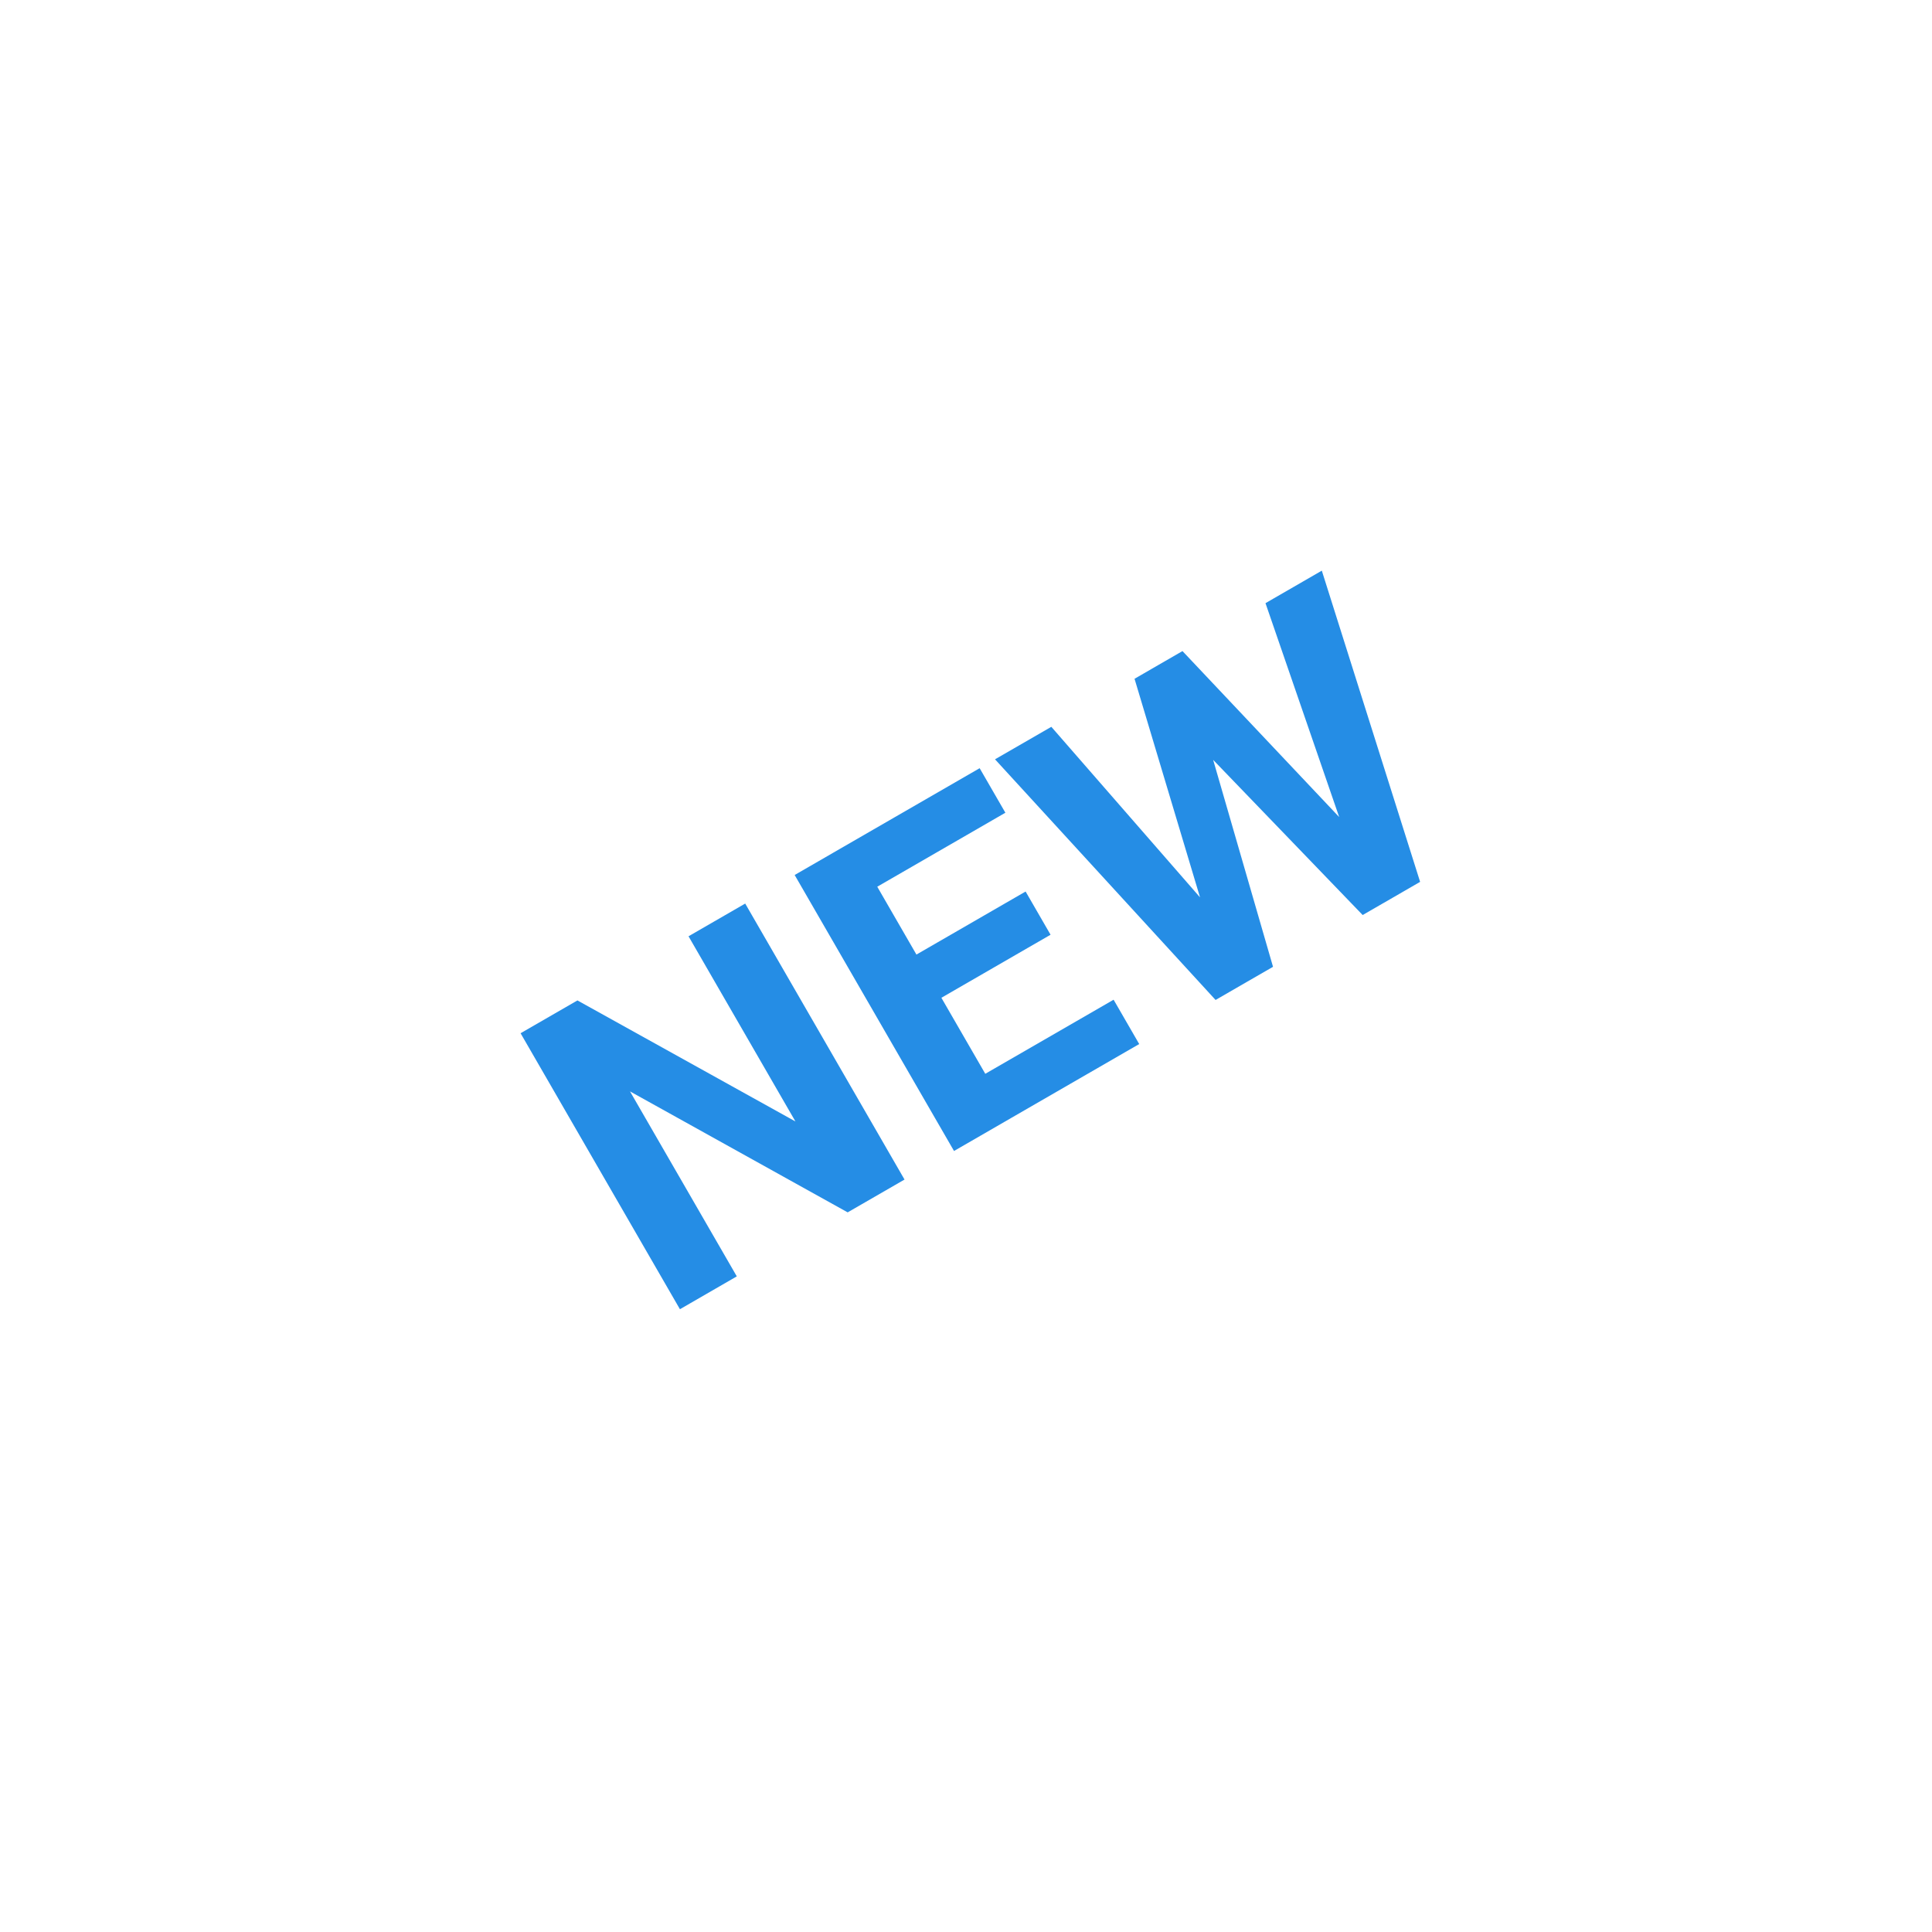 <svg width="60" height="60" viewBox="0 0 60 60" fill="none" xmlns="http://www.w3.org/2000/svg">
<g clip-path="url(#clip0_156_8778)">
<g filter="url(#filter0_d_156_8778)">
<rect x="-9.092" y="17.923" width="55.719" height="77.058" transform="rotate(-30 -9.092 17.923)" fill="white"/>
</g>
<path d="M23.143 28.061L28.091 36.632L26.325 37.651L19.565 33.894L22.882 39.639L21.116 40.659L16.167 32.088L17.933 31.069L24.703 34.828L21.383 29.077L23.143 28.061ZM34.584 31.047L35.379 32.424L30.817 35.058L30.021 33.681L34.584 31.047ZM26.445 26.154L31.394 34.725L29.628 35.745L24.679 27.174L26.445 26.154ZM31.851 27.687L32.626 29.029L28.659 31.32L27.884 29.978L31.851 27.687ZM30.424 23.857L31.223 25.24L26.667 27.871L25.868 26.487L30.424 23.857ZM37.69 29.277L35.234 21.08L36.188 20.529L37.099 21.605L39.535 30.025L38.51 30.616L37.69 29.277ZM32.65 22.572L38.226 28.967L38.893 30.395L37.751 31.055L30.901 23.581L32.65 22.572ZM42.053 26.719L39.301 18.732L41.05 17.722L44.103 27.387L42.961 28.047L42.053 26.719ZM36.723 20.22L42.622 26.468L43.343 27.826L42.319 28.417L36.23 22.098L35.775 20.767L36.723 20.22Z" fill="#258DE5"/>
</g>
<defs>
<filter id="filter0_d_156_8778" x="-30.509" y="-22.786" width="129.616" height="137.426" filterUnits="userSpaceOnUse" color-interpolation-filters="sRGB">
<feFlood flood-opacity="0" result="BackgroundImageFix"/>
<feColorMatrix in="SourceAlpha" type="matrix" values="0 0 0 0 0 0 0 0 0 0 0 0 0 0 0 0 0 0 127 0" result="hardAlpha"/>
<feOffset dy="8.567"/>
<feGaussianBlur stdDeviation="10.708"/>
<feColorMatrix type="matrix" values="0 0 0 0 0.137 0 0 0 0 0.141 0 0 0 0 0.161 0 0 0 0.2 0"/>
<feBlend mode="normal" in2="BackgroundImageFix" result="effect1_dropShadow_156_8778"/>
<feBlend mode="normal" in="SourceGraphic" in2="effect1_dropShadow_156_8778" result="shape"/>
</filter>
<clipPath id="clip0_156_8778">
<rect x="0.385" y="22.065" width="43.36" height="43.36" rx="21.68" transform="rotate(-30 0.385 22.065)" fill="white"/>
</clipPath>
</defs>
</svg>

